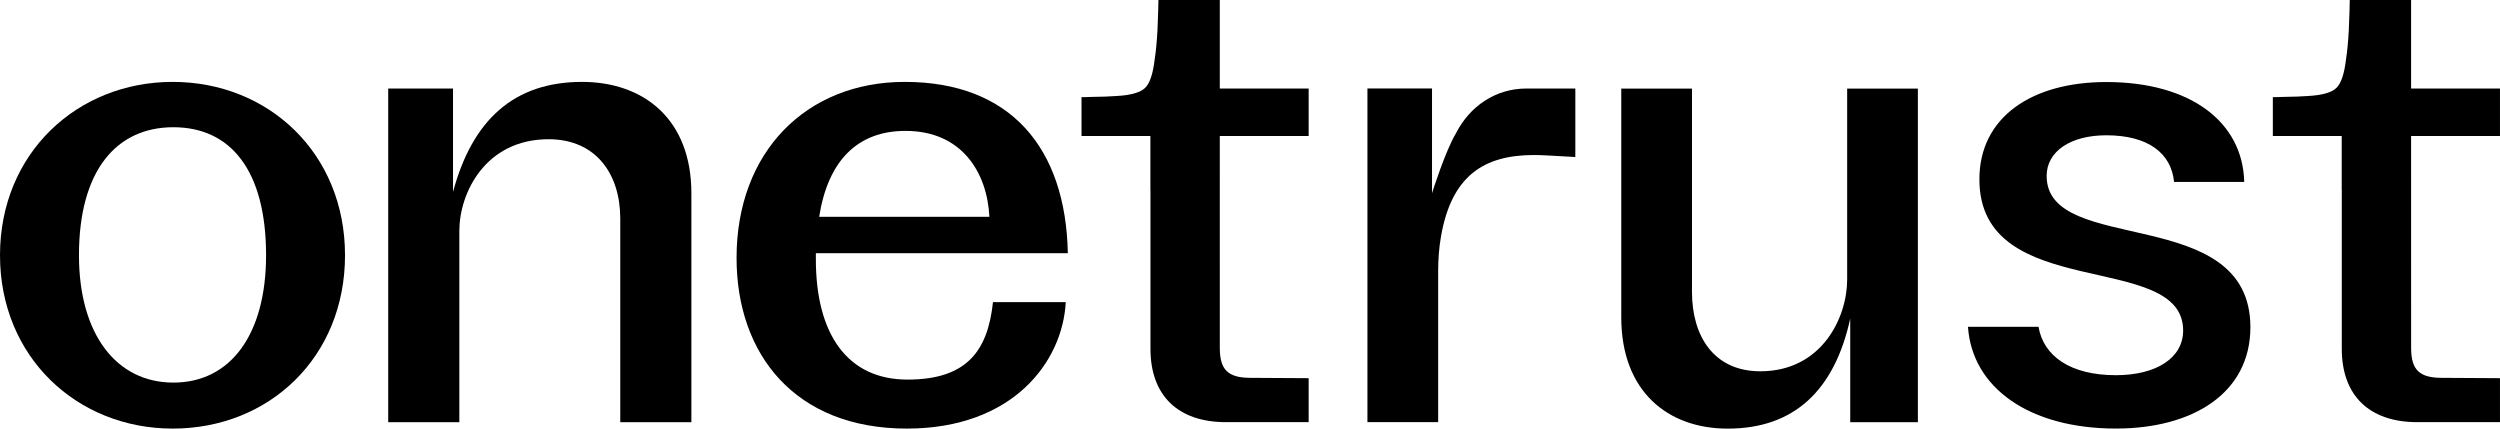 <?xml version="1.0" encoding="UTF-8"?><svg width="140" height="24" viewBox="0 0 140 24" fill="none" xmlns="http://www.w3.org/2000/svg">
<g clip-path="url(#clip0_502_42775)">
<path d="M4.422 14.294C4.422 18.718 6.517 21.425 9.709 21.425C12.92 21.425 14.9 18.718 14.9 14.294C14.9 9.552 12.92 7.125 9.709 7.125C6.517 7.125 4.422 9.551 4.422 14.294ZM19.321 14.294C19.321 20.006 15.072 24.001 9.67 24.001C4.326 24.001 0 20.006 0 14.294C0 8.581 4.326 4.586 9.67 4.586C15.034 4.586 19.321 8.581 19.321 14.294Z" fill="black"/>
<path d="M114.612 9.852C114.612 8.474 115.956 7.576 117.952 7.576C120.299 7.576 121.592 8.584 121.748 10.188H125.677C125.599 6.869 122.719 4.594 117.952 4.594C113.766 4.594 110.846 6.57 110.846 10.041C110.846 17.021 122.256 13.962 122.256 18.509C122.256 20.042 120.759 21.011 118.49 21.011C115.94 21.011 114.434 19.941 114.157 18.299H110.206C110.44 21.732 113.662 23.999 118.491 23.999C122.794 23.999 126.022 22.018 126.022 18.323C126.021 11.344 114.612 14.369 114.612 9.852Z" fill="black"/>
<path d="M21.74 23.643V4.959H25.369V10.748C26.453 6.715 28.784 4.586 32.595 4.586C36.031 4.586 38.717 6.658 38.717 10.821V23.642H34.735V12.24C34.735 9.757 33.385 7.797 30.719 7.797C27.184 7.797 25.723 10.803 25.723 12.931V23.643H21.74Z" fill="black"/>
<path d="M107.401 4.961V23.644H103.613V17.841C102.73 21.874 100.461 24.003 96.751 24.003C93.406 24.003 90.791 21.931 90.791 17.768V4.961H94.751V16.349C94.751 18.832 95.981 20.792 98.577 20.792C102.018 20.792 103.441 17.786 103.441 15.658V4.961H107.401Z" fill="black"/>
<path d="M50.821 21.257C47.457 21.257 45.688 18.718 45.688 14.518V14.181H59.799C59.683 8.282 56.588 4.586 50.667 4.586C45.149 4.586 41.247 8.506 41.247 14.443C41.247 19.838 44.515 24.001 50.782 24.001C56.723 24.001 59.51 20.26 59.682 16.918H55.607C55.319 19.606 54.185 21.257 50.821 21.257ZM50.706 7.33C53.878 7.33 55.283 9.673 55.406 12.142H45.873C46.369 8.979 48.037 7.33 50.706 7.33Z" fill="black"/>
<path d="M88.219 4.957V8.351L88.217 8.793C86.88 8.718 86.362 8.681 85.9 8.681C83.085 8.681 81.281 9.857 80.695 13.245C80.583 13.887 80.537 14.538 80.537 15.188V23.638H76.576V4.953H80.193V10.819C80.193 10.819 80.193 10.818 80.194 10.817C80.219 10.735 80.937 8.462 81.536 7.459L81.537 7.457C82.303 5.955 83.748 4.957 85.474 4.957H88.219Z" fill="black"/>
<path d="M135.023 19.479C135.023 20.713 135.483 21.159 136.749 21.159L139.999 21.178V23.641H135.369C132.68 23.641 131.14 22.15 131.14 19.538V10.638H131.136V7.616H127.279V5.441C127.535 5.441 127.453 5.437 127.804 5.428C128.428 5.42 128.901 5.403 129.226 5.377C130.033 5.336 130.571 5.184 130.84 4.922C131.105 4.665 131.282 4.13 131.377 3.321C131.447 2.874 131.499 2.319 131.534 1.653C131.568 0.991 131.586 0.109 131.586 0H135.022V4.958H139.999V7.615H135.022L135.023 19.479Z" fill="black"/>
<path d="M68.309 19.479C68.309 20.713 68.769 21.159 70.035 21.159L73.285 21.178V23.641H68.655C65.966 23.641 64.426 22.15 64.426 19.538V10.638H64.422V7.616H60.565V5.441C60.821 5.441 60.739 5.437 61.09 5.428C61.714 5.42 62.187 5.403 62.512 5.377C63.319 5.336 63.857 5.184 64.126 4.922C64.391 4.665 64.568 4.13 64.663 3.321C64.733 2.874 64.785 2.319 64.82 1.653C64.854 0.991 64.872 0.109 64.872 0H68.308V4.958H73.285V7.615H68.308L68.309 19.479Z" fill="black"/>
</g>
<defs>
<clipPath id="clip0_502_42775">
<rect width="140" height="24" fill="white"/>
</clipPath>
</defs>
</svg>
